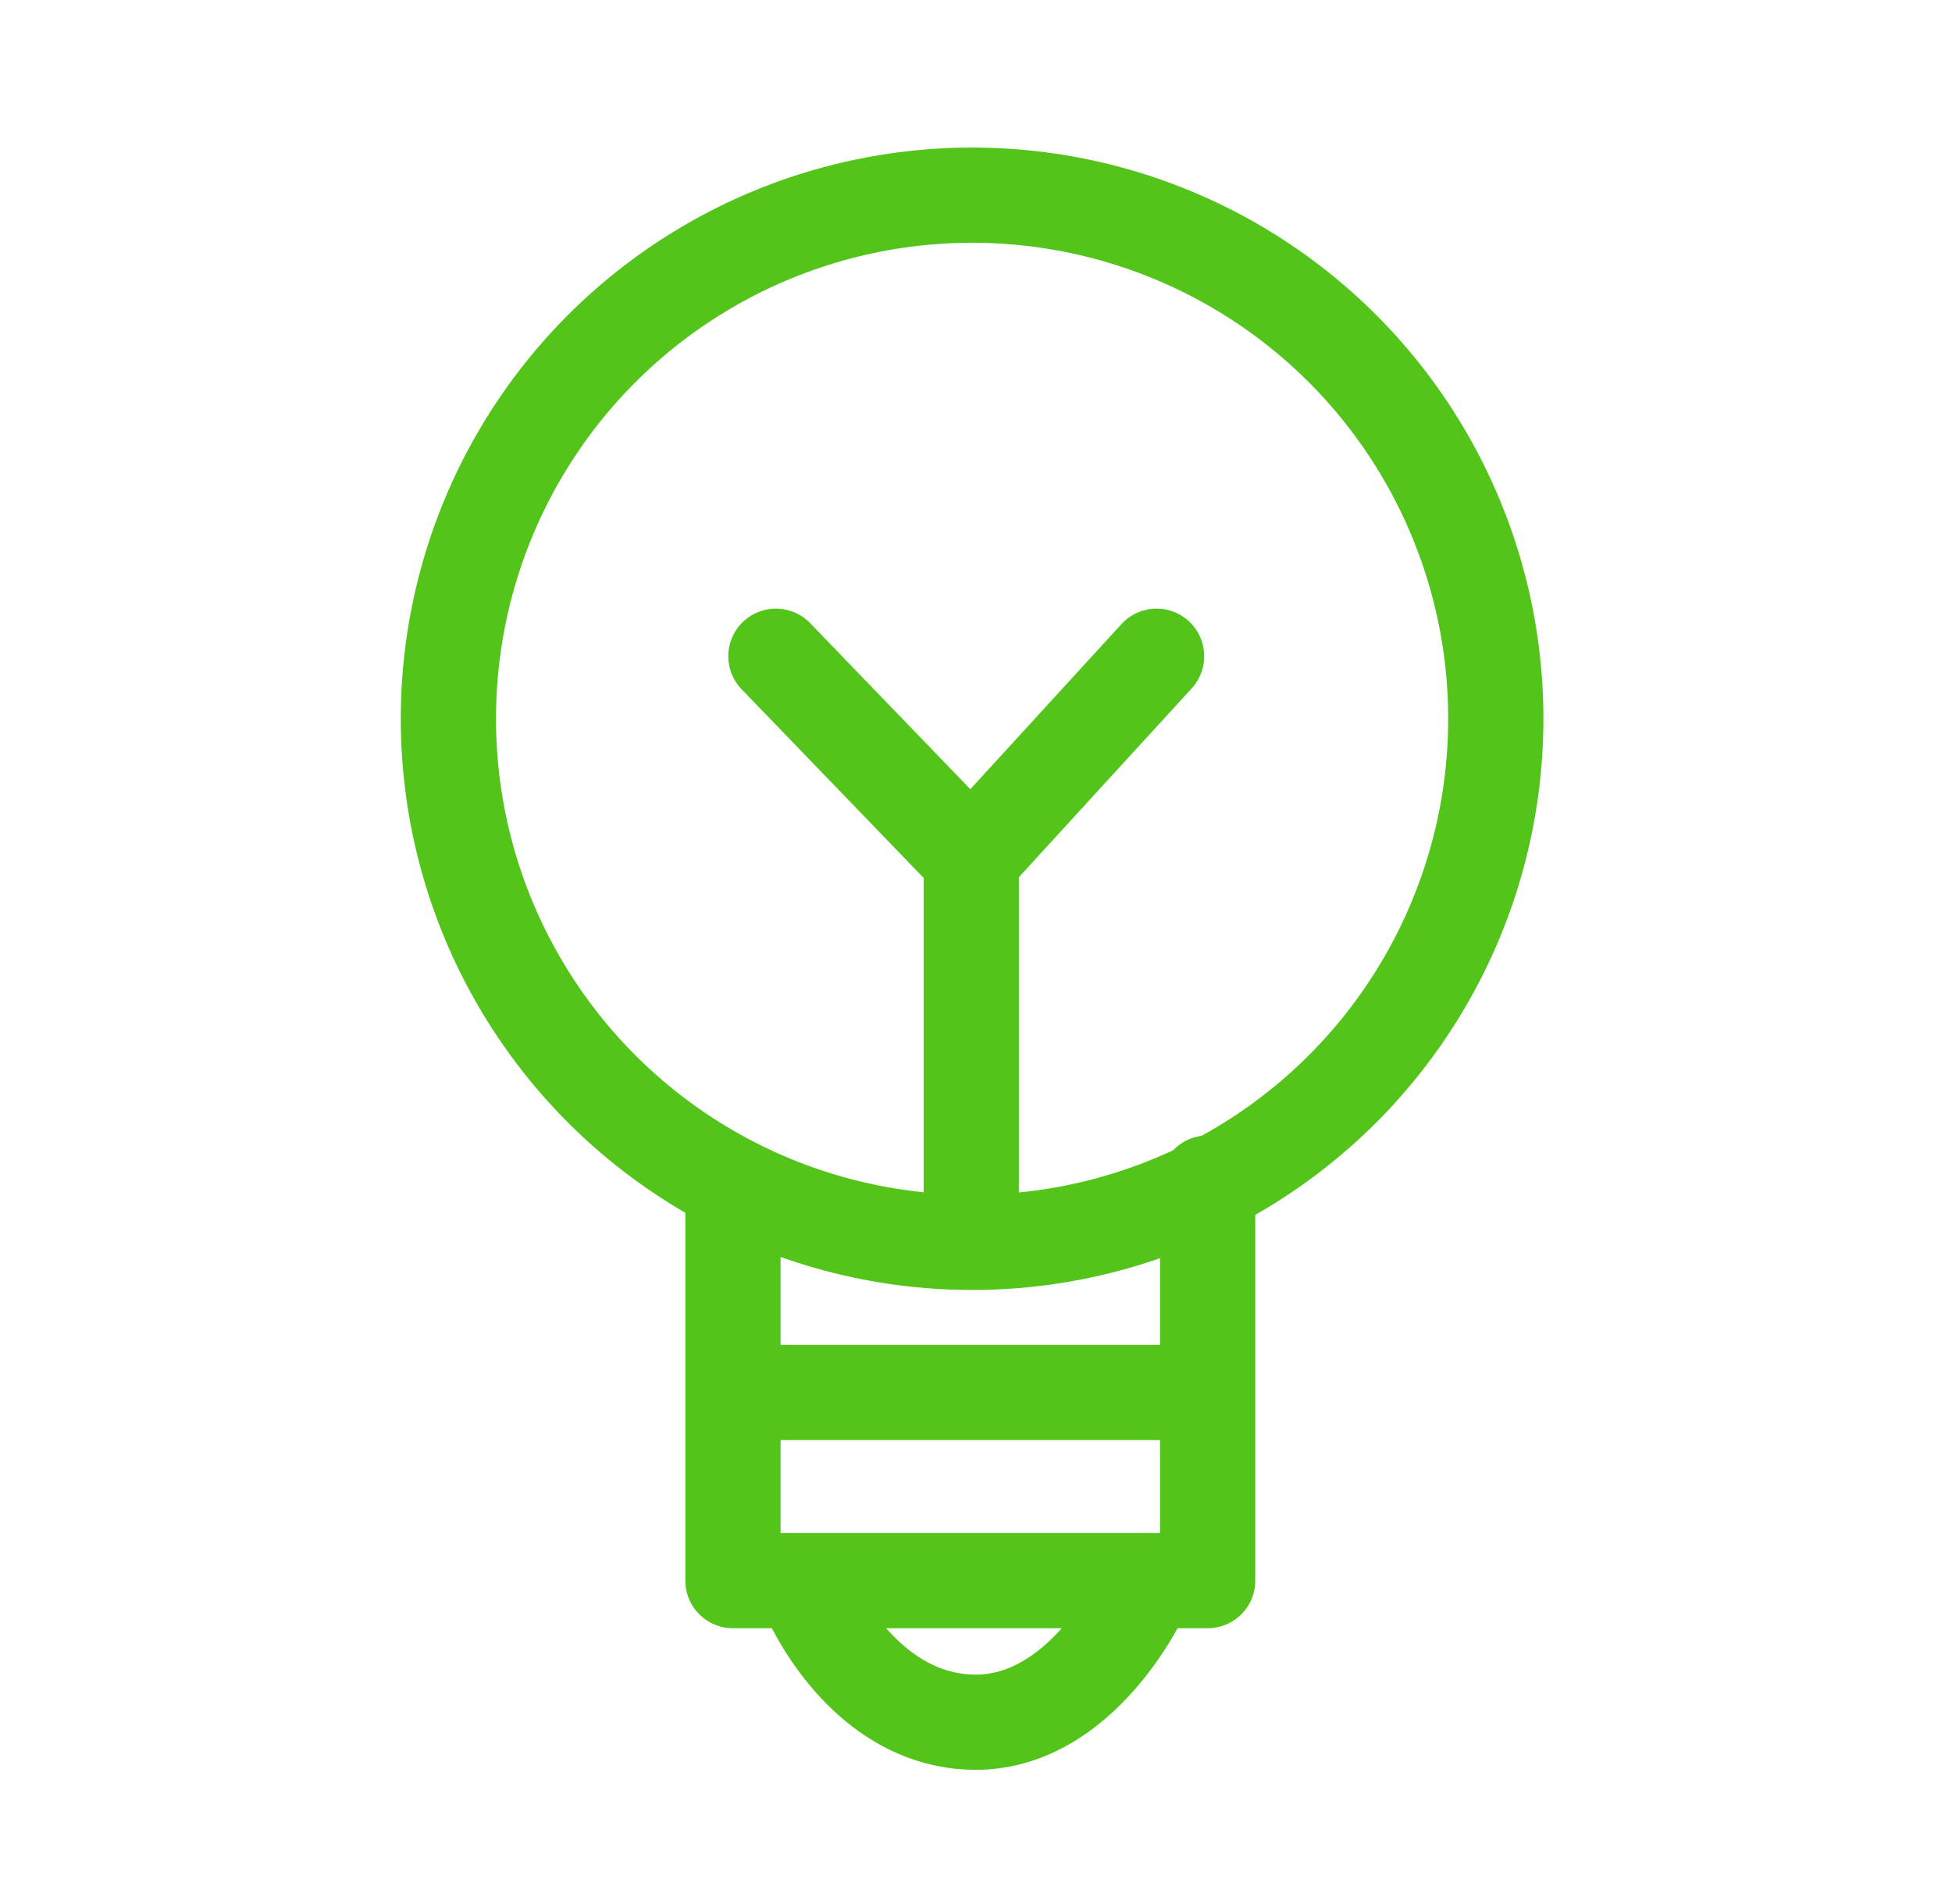 <svg width="41" height="40" viewBox="0 0 41 40" fill="none" xmlns="http://www.w3.org/2000/svg">
<circle cx="20.418" cy="15.1" r="11" stroke="#52C41A" stroke-width="2"/>
<path d="M15.395 25.303V33.206H25.366V24.854" stroke="#52C41A" stroke-width="2" stroke-linecap="round" stroke-linejoin="round"/>
<path d="M15.484 29.254H24.918" stroke="#52C41A" stroke-width="2" stroke-linecap="round" stroke-linejoin="round"/>
<path d="M17 33.547C17.549 34.696 18.718 36.181 20.498 36.181C22.279 36.181 23.492 34.479 24 33.457" stroke="#52C41A" stroke-width="2" stroke-linecap="round" stroke-linejoin="round"/>
<path d="M20.4 25.786V18.04M20.4 18.04L16.297 13.786M20.4 18.04L24.293 13.786" stroke="#52C41A" stroke-width="2" stroke-linecap="round" stroke-linejoin="round"/>
</svg>
